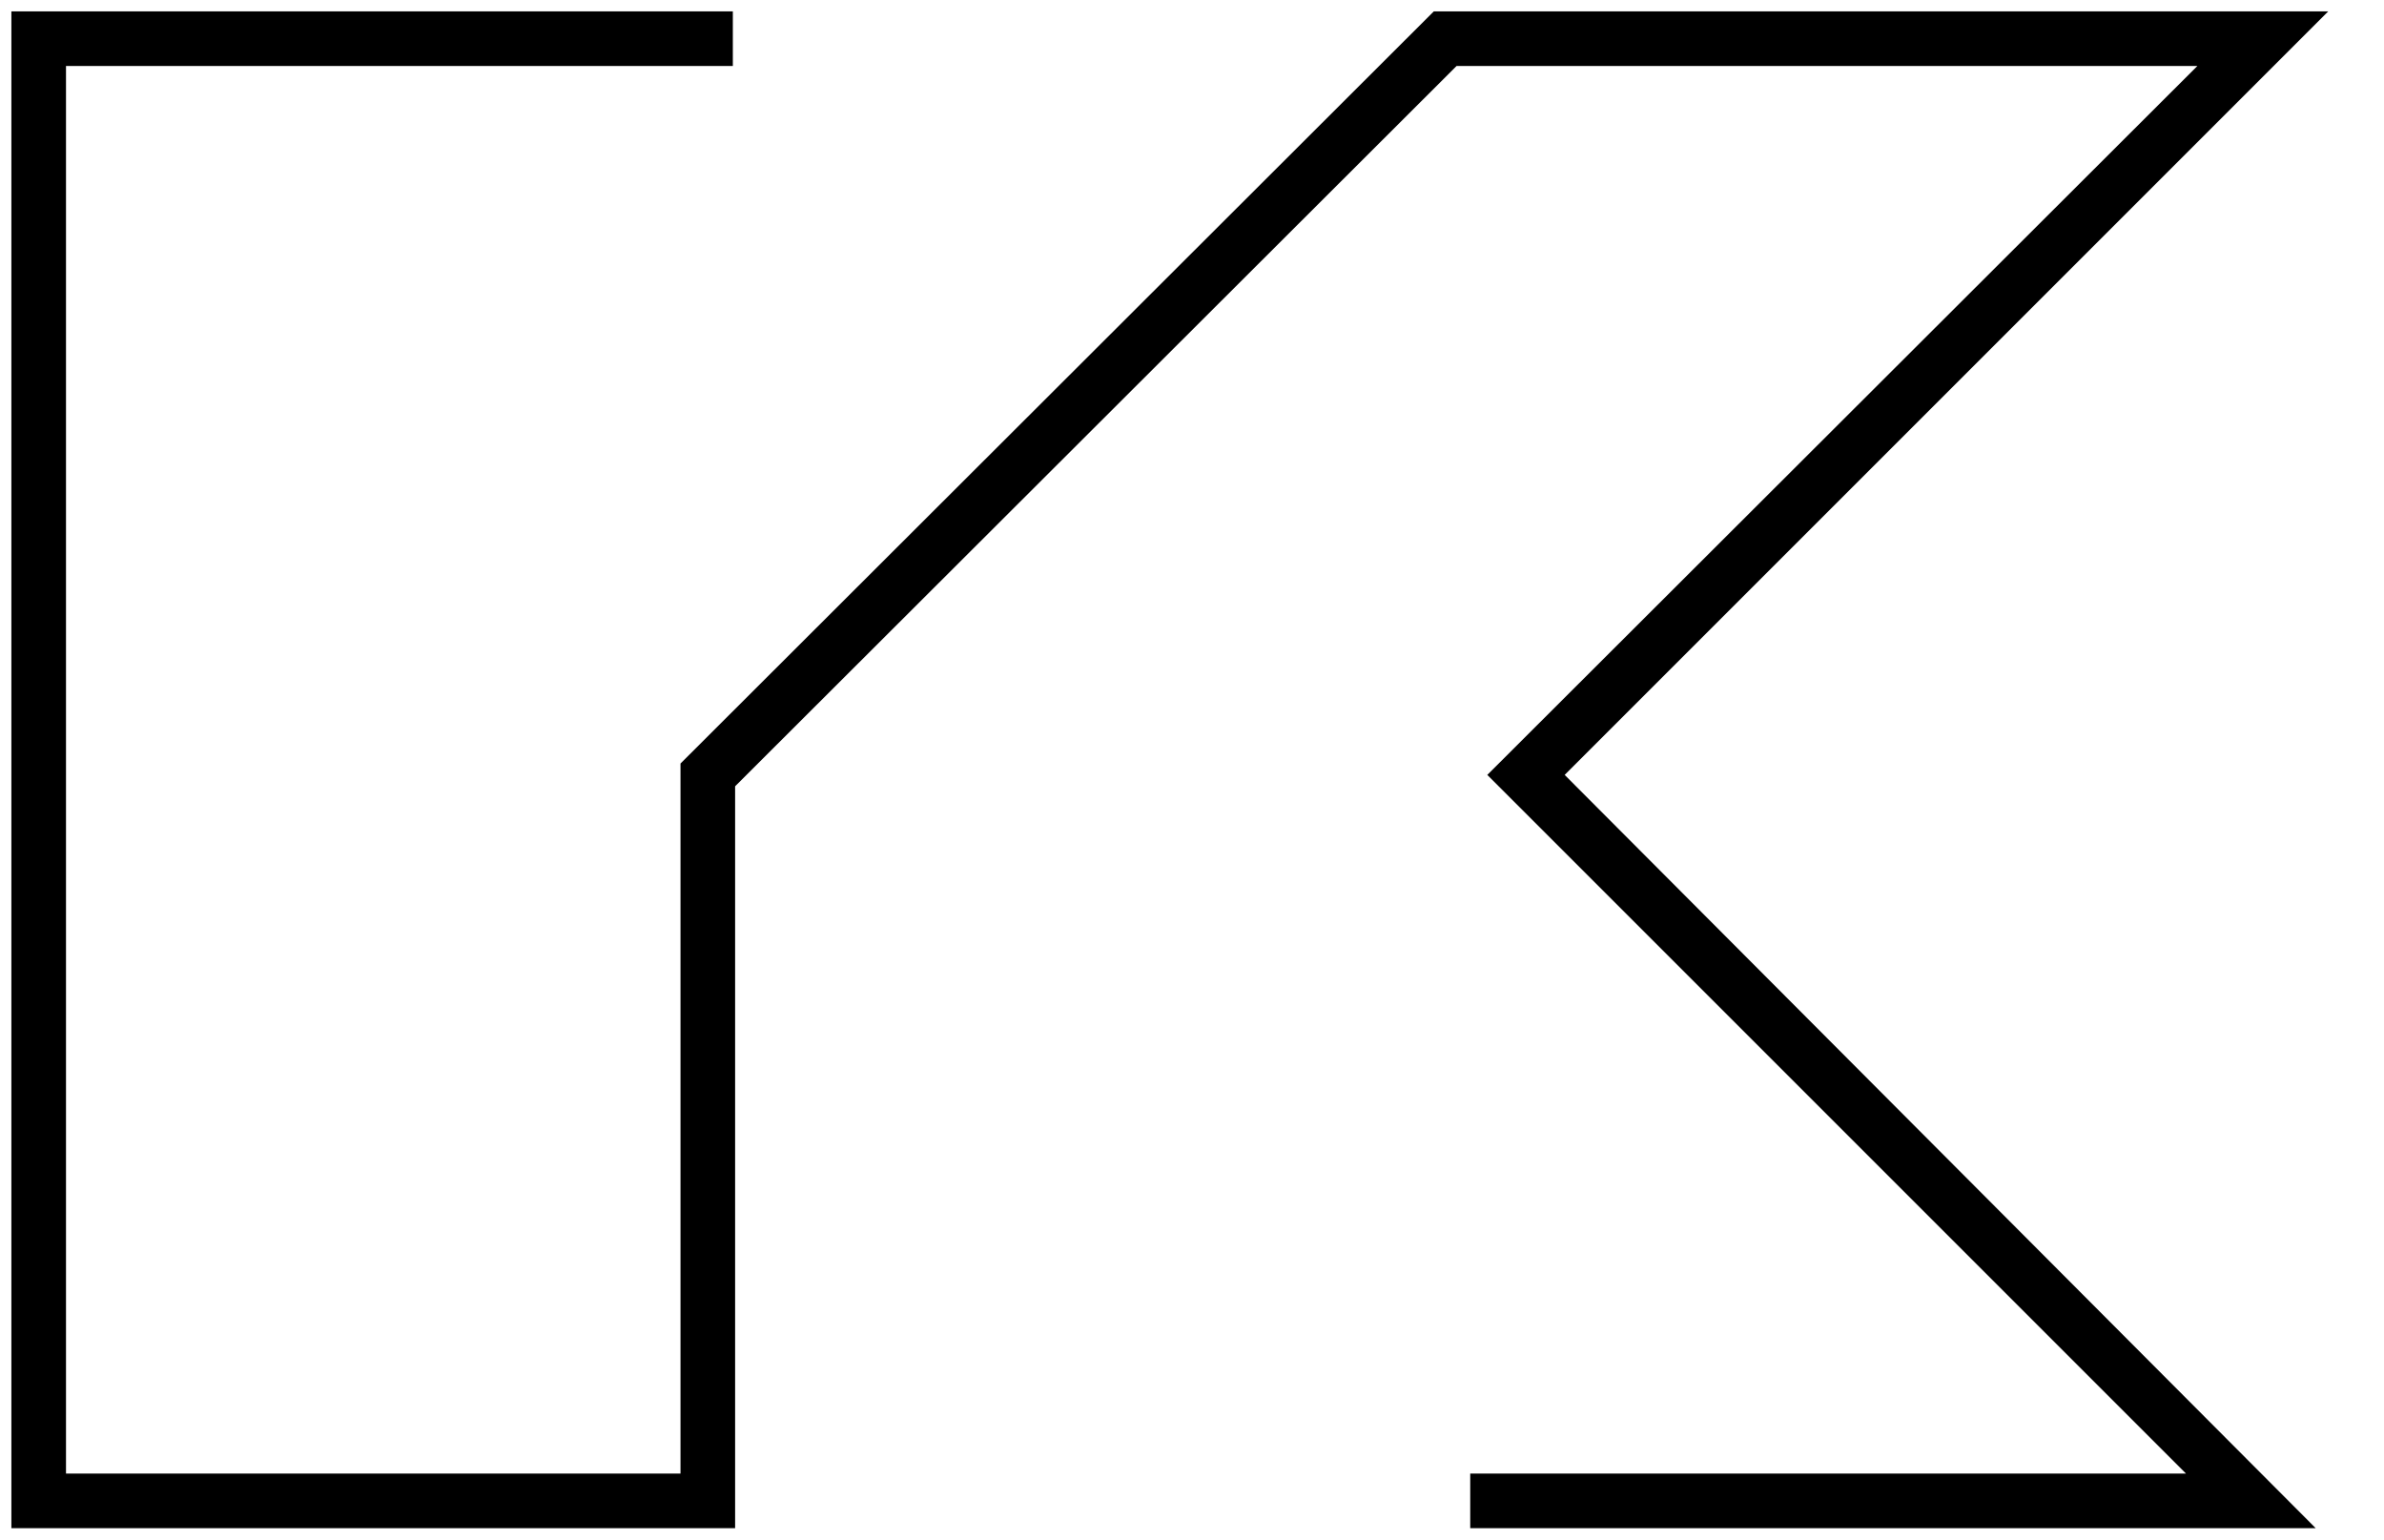 <?xml version="1.0" encoding="utf-8"?>
<!-- Generator: Adobe Illustrator 27.8.0, SVG Export Plug-In . SVG Version: 6.00 Build 0)  -->
<svg version="1.1" id="_7f79bc94-ea3a-457d-92b6-5894ef96aabf"
	 xmlns="http://www.w3.org/2000/svg" xmlns:xlink="http://www.w3.org/1999/xlink" x="0px" y="0px" viewBox="0 0 209.5 135.3"
	 style="enable-background:new 0 0 209.5 135.3;" xml:space="preserve">
<polygon points="5.8,5.8 64.4,5.8 64.4,1 1,1 1,134.3 64.6,134.3 64.6,69.1 128,5.8 193.1,5.8 130.7,68.1 192.1,129.5 129.2,129.5 
	129.2,134.3 203.5,134.3 137.5,68.1 204.6,1 126,1 59.8,67.1 59.8,129.5 5.8,129.5 5.8,5.8 "/>
</svg>
